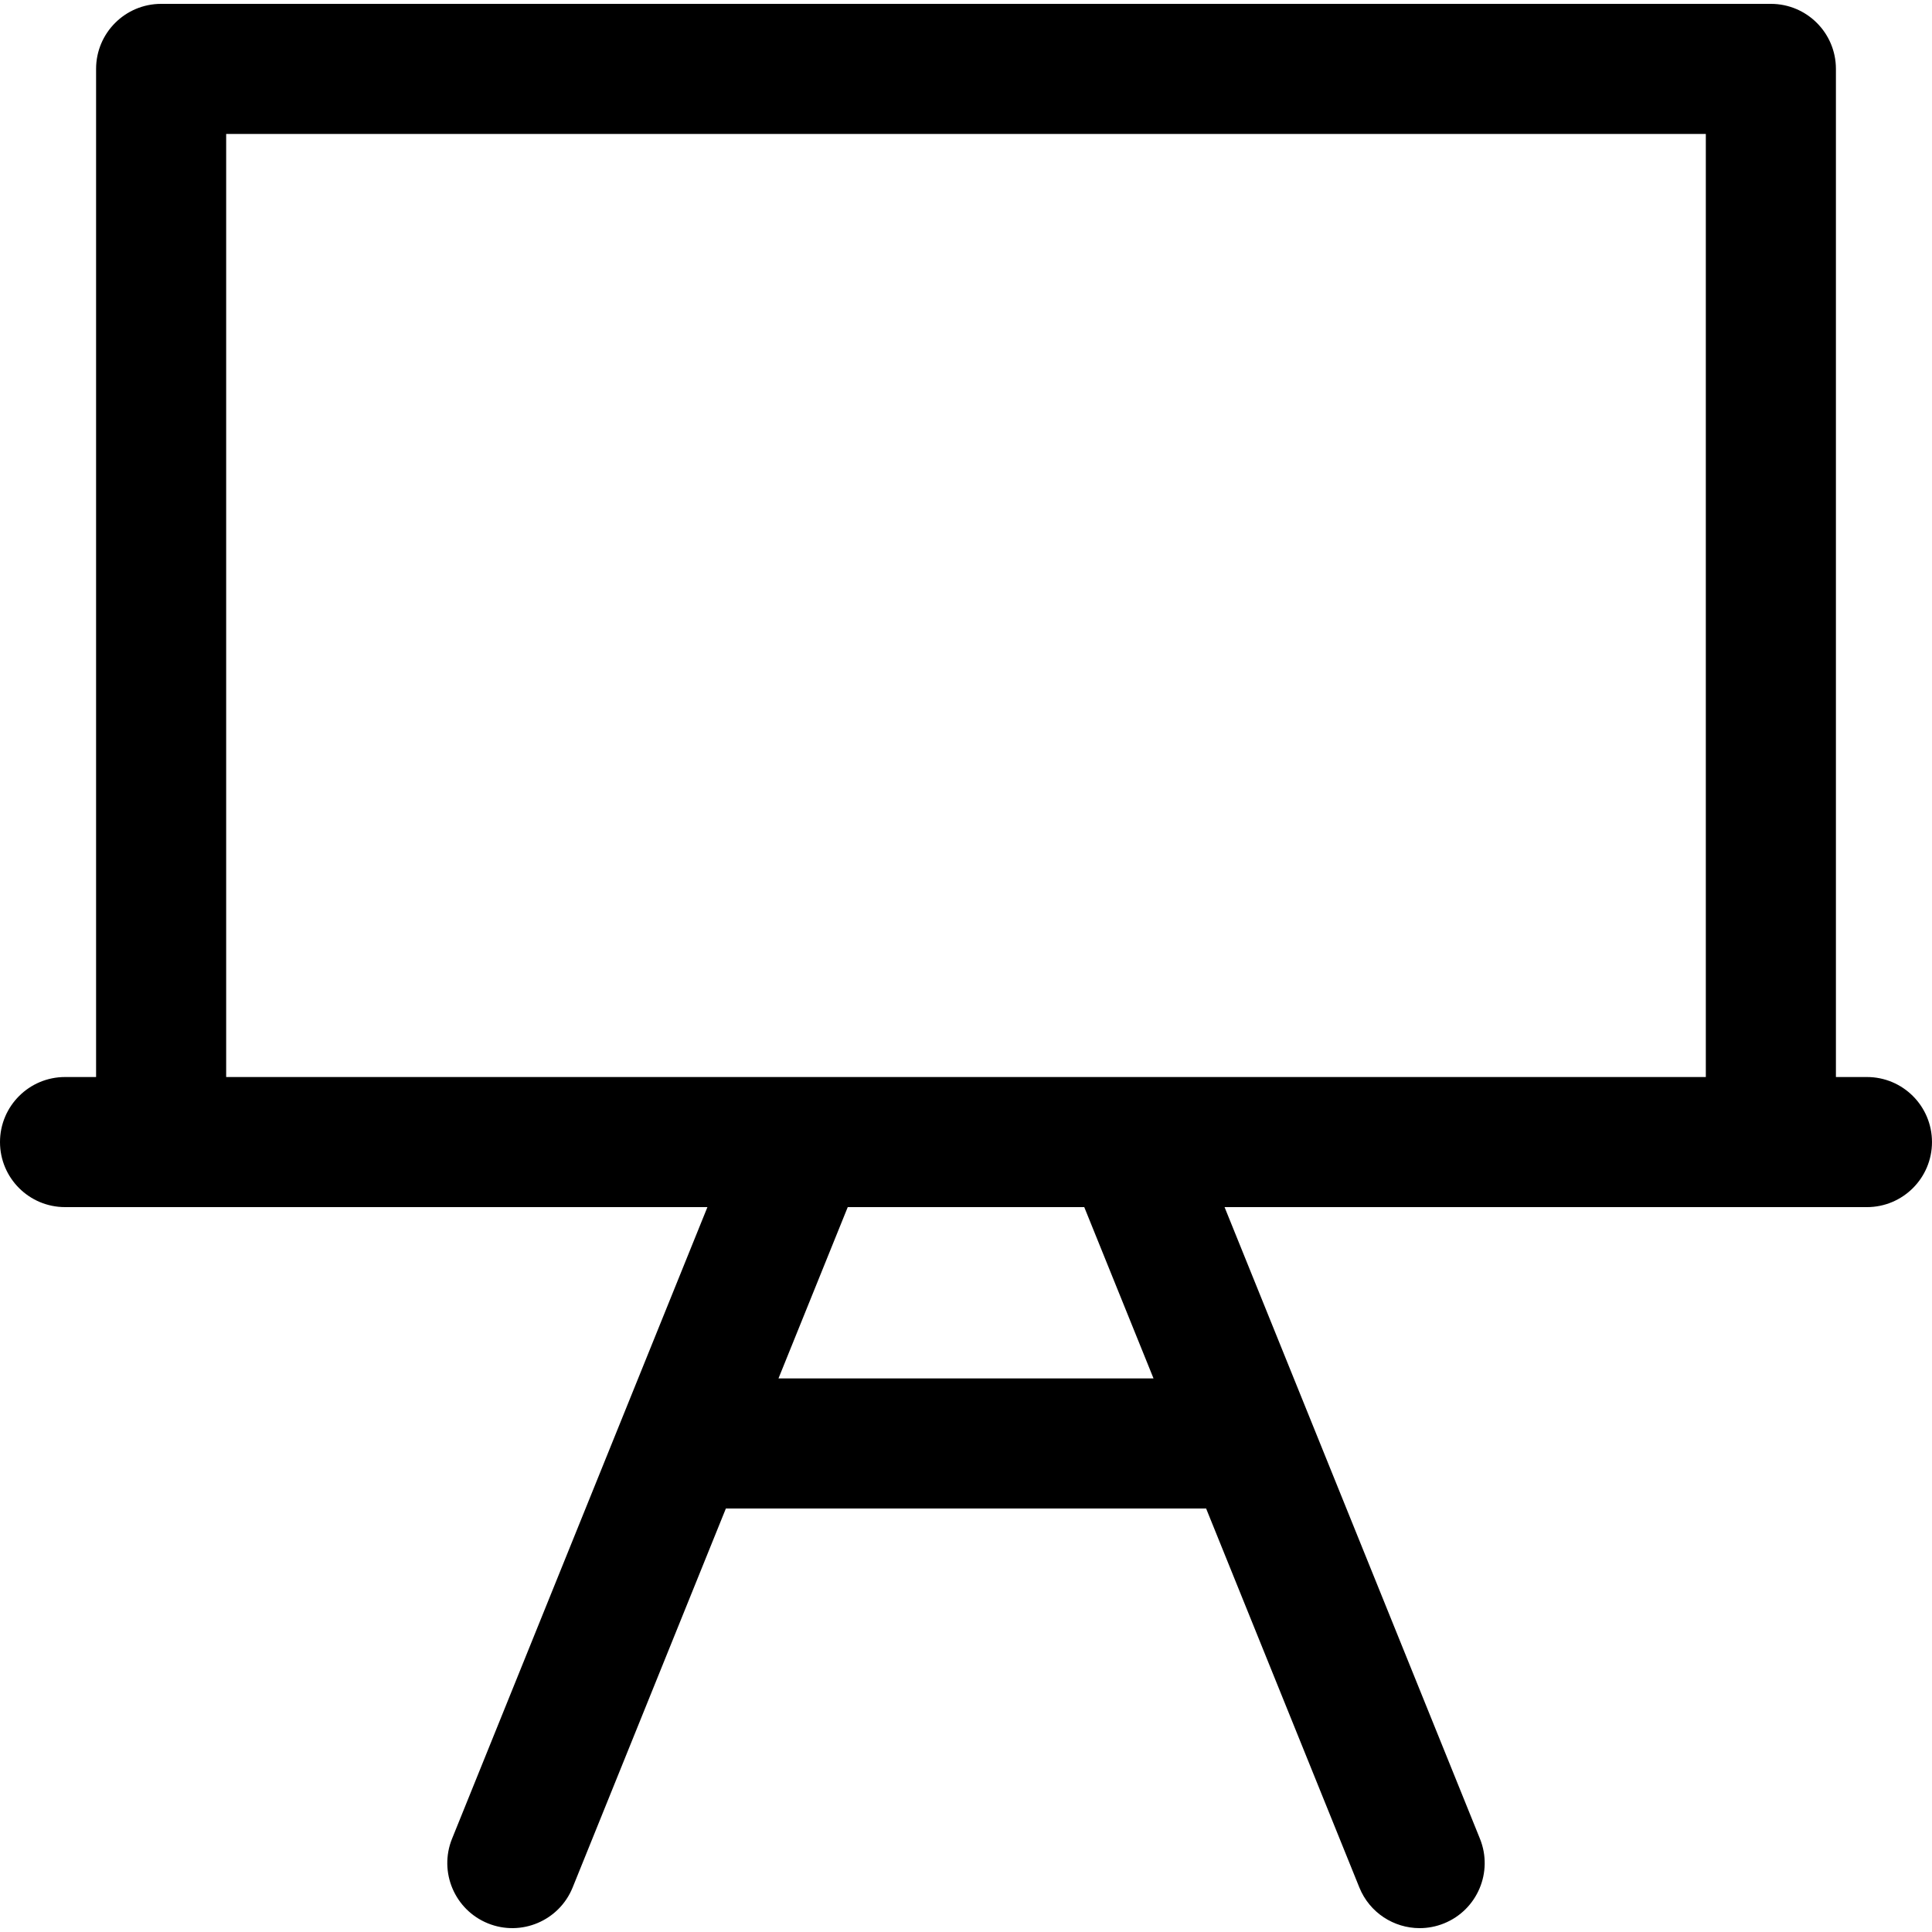 <?xml version="1.0" encoding="iso-8859-1"?>
<!-- Uploaded to: SVG Repo, www.svgrepo.com, Generator: SVG Repo Mixer Tools -->
<!DOCTYPE svg PUBLIC "-//W3C//DTD SVG 1.1//EN" "http://www.w3.org/Graphics/SVG/1.1/DTD/svg11.dtd">
<svg fill="#000000" height="800px" width="800px" version="1.1" id="Capa_1" xmlns="http://www.w3.org/2000/svg" xmlns:xlink="http://www.w3.org/1999/xlink" 
	 viewBox="0 0 297.033 297.033" xml:space="preserve">
<g>
	<path d="M287.033,165.586h-4.772V10.594c0-5.523-4.478-10-10-10H24.772c-5.522,0-10,4.477-10,10v154.992H10
		c-5.522,0-10,4.477-10,10s4.478,10,10,10h98.762L69.5,282.688c-2.07,5.12,0.401,10.949,5.521,13.02
		c5.117,2.069,10.949-0.402,13.02-5.522l23.56-58.268c0.056,0.001,0.111,0.008,0.167,0.008h73.496c0.056,0,0.111-0.008,0.167-0.008
		l23.56,58.268c1.573,3.892,5.318,6.254,9.273,6.254c1.248,0,2.518-0.235,3.746-0.731c5.12-2.07,7.592-7.899,5.521-13.02
		l-39.262-97.102h98.762c5.522,0,10-4.477,10-10S292.556,165.586,287.033,165.586z M34.772,165.586V20.594h227.488v144.992H34.772z
		 M177.348,211.926h-57.663l10.65-26.339h36.363L177.348,211.926z"/>
</g>
</svg>